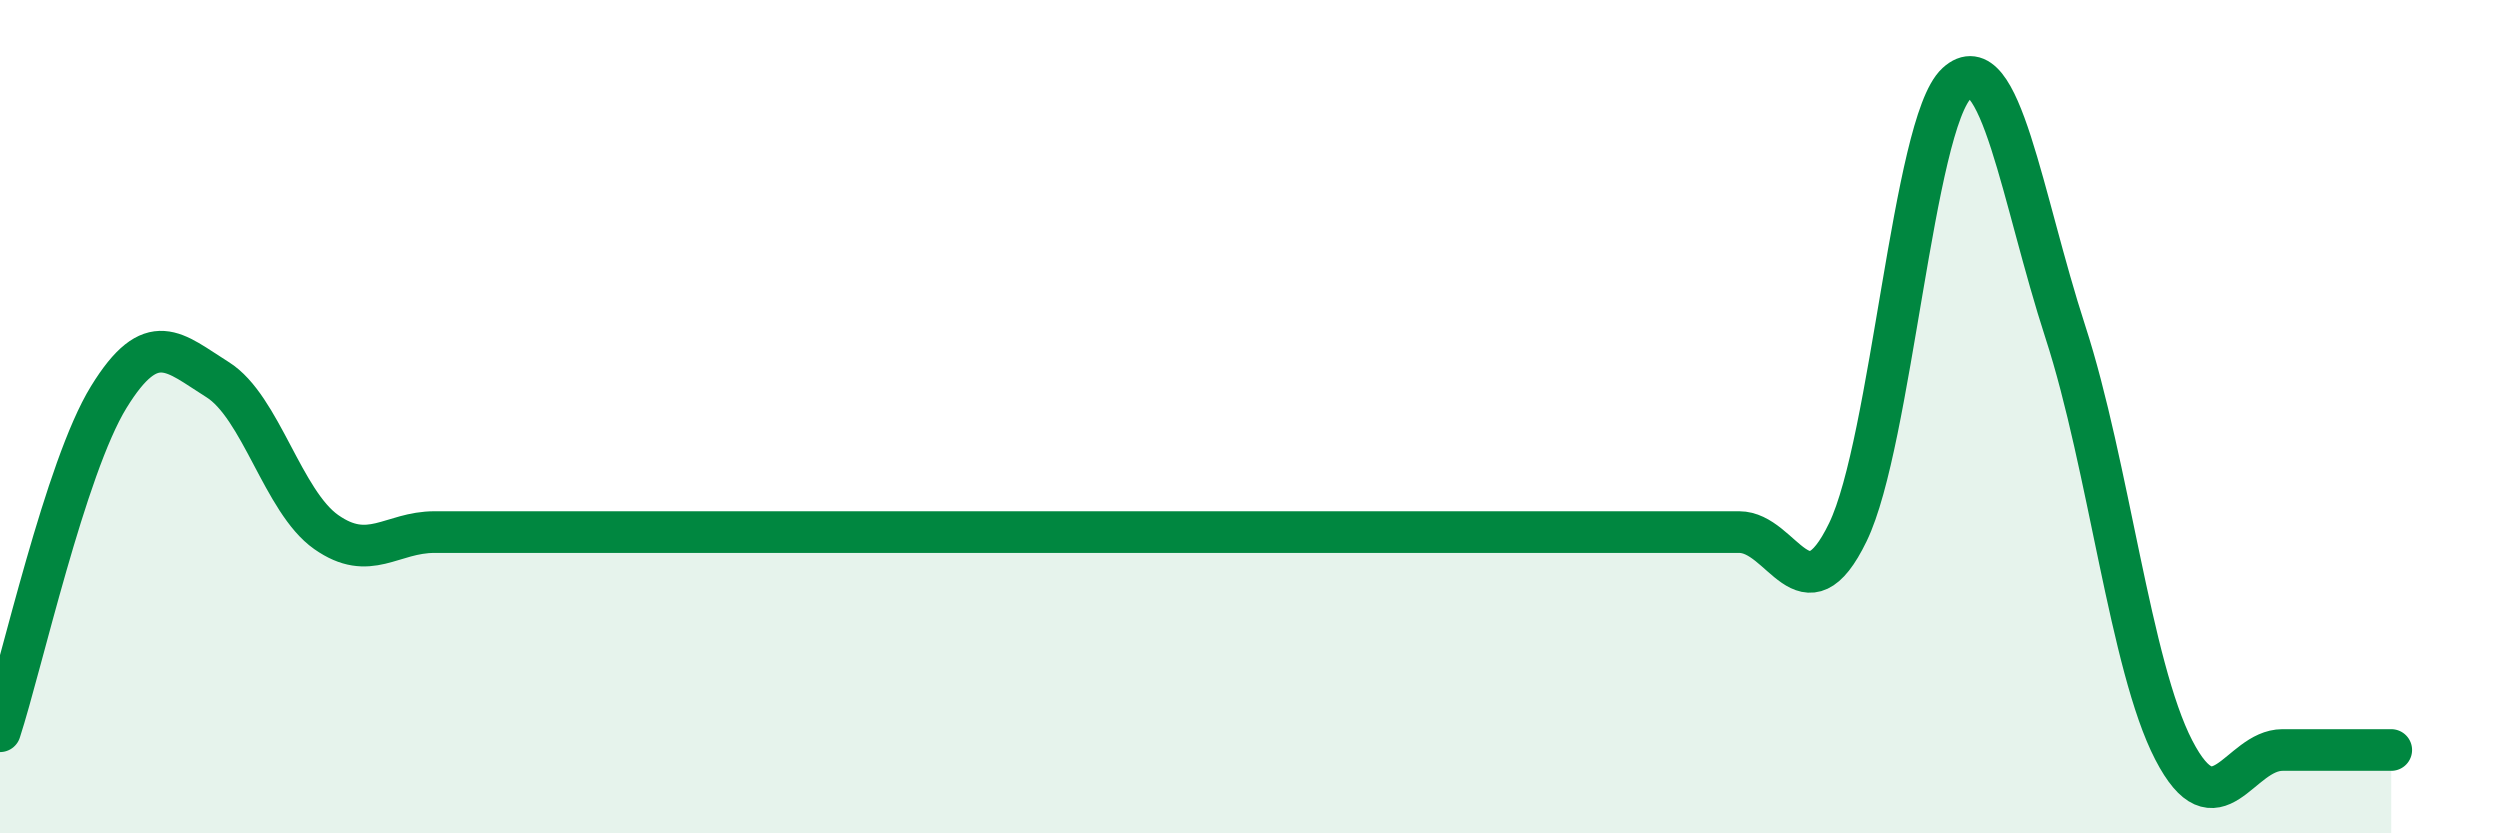 
    <svg width="60" height="20" viewBox="0 0 60 20" xmlns="http://www.w3.org/2000/svg">
      <path
        d="M 0,17.55 C 0.52,15.95 1.57,11.22 2.61,9.53 C 3.65,7.84 4.18,8.46 5.22,9.11 C 6.26,9.76 6.79,12.04 7.83,12.77 C 8.87,13.5 9.39,12.77 10.43,12.77 C 11.47,12.77 12,12.77 13.04,12.77 C 14.08,12.77 14.61,12.77 15.65,12.77 C 16.69,12.77 17.22,12.77 18.26,12.77 C 19.3,12.77 19.83,12.77 20.87,12.77 C 21.91,12.77 22.44,12.77 23.48,12.77 C 24.52,12.77 25.05,12.77 26.09,12.77 C 27.13,12.77 27.66,12.77 28.7,12.77 C 29.74,12.77 30.26,12.77 31.3,12.77 C 32.34,12.77 32.87,12.77 33.91,12.77 C 34.95,12.77 35.48,12.77 36.52,12.77 C 37.56,12.77 38.09,12.77 39.13,12.77 C 40.17,12.77 40.7,12.77 41.74,12.77 C 42.78,12.77 43.31,14.92 44.35,12.77 C 45.39,10.62 45.92,2.96 46.96,2 C 48,1.04 48.53,4.77 49.57,7.97 C 50.61,11.17 51.13,15.99 52.17,18 C 53.21,20.01 53.74,18 54.78,18 C 55.82,18 56.87,18 57.39,18L57.39 20L0 20Z"
        fill="#008740"
        opacity="0.1"
        stroke-linecap="round"
        stroke-linejoin="round"
      />
      <path
        d="M 0,17.55 C 0.52,15.95 1.57,11.22 2.61,9.53 C 3.65,7.84 4.18,8.46 5.22,9.11 C 6.26,9.76 6.79,12.04 7.83,12.77 C 8.87,13.5 9.39,12.77 10.43,12.77 C 11.47,12.77 12,12.77 13.04,12.77 C 14.08,12.77 14.61,12.77 15.65,12.77 C 16.69,12.77 17.22,12.77 18.26,12.77 C 19.3,12.77 19.83,12.77 20.87,12.77 C 21.91,12.77 22.44,12.77 23.48,12.77 C 24.52,12.77 25.05,12.77 26.09,12.77 C 27.13,12.77 27.66,12.77 28.7,12.77 C 29.74,12.77 30.26,12.77 31.3,12.77 C 32.34,12.77 32.87,12.77 33.91,12.77 C 34.95,12.77 35.48,12.77 36.52,12.77 C 37.56,12.77 38.09,12.77 39.13,12.77 C 40.17,12.77 40.7,12.77 41.74,12.77 C 42.78,12.77 43.31,14.92 44.35,12.77 C 45.39,10.62 45.92,2.96 46.96,2 C 48,1.04 48.53,4.77 49.57,7.97 C 50.61,11.17 51.13,15.99 52.17,18 C 53.21,20.01 53.74,18 54.78,18 C 55.82,18 56.87,18 57.39,18"
        stroke="#008740"
        stroke-width="1"
        fill="none"
        stroke-linecap="round"
        stroke-linejoin="round"
      />
    </svg>
  